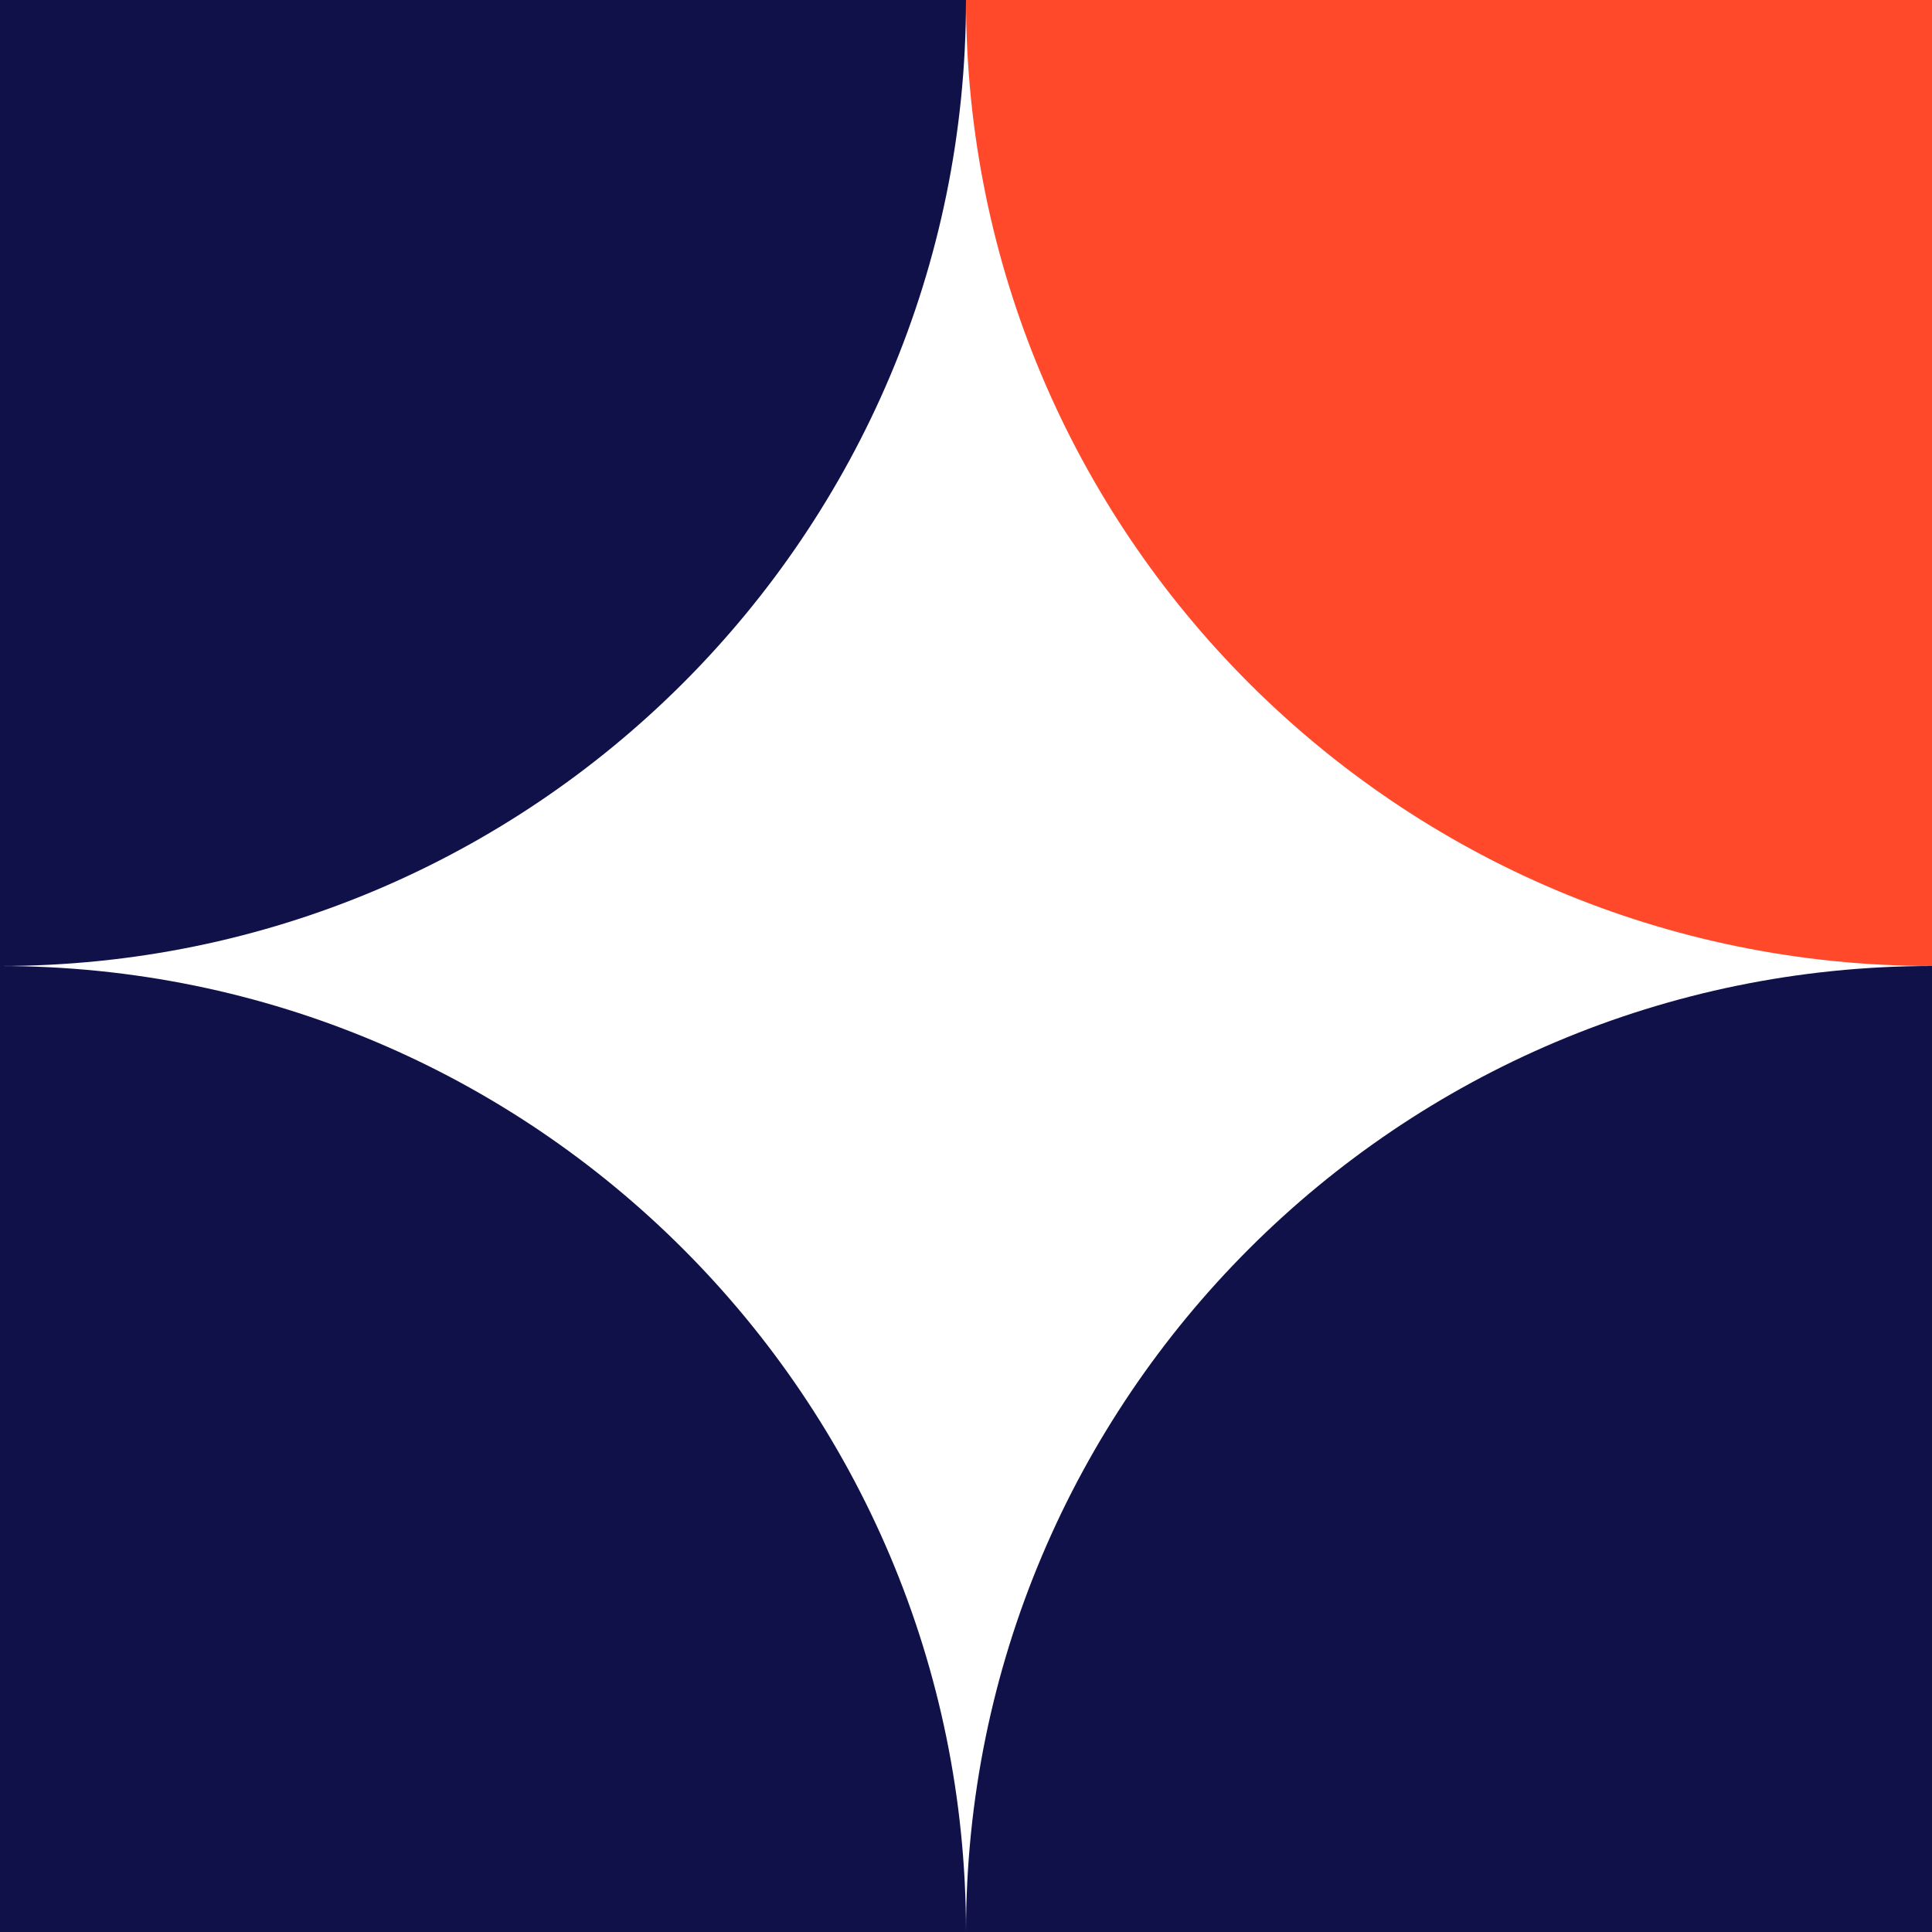 <svg width="32" height="32" viewBox="0 0 32 32" fill="none" xmlns="http://www.w3.org/2000/svg">
<path d="M32 16C23.163 16 16 8.837 16 9.53674e-07V9.53674e-07L32 2.54292e-07L32 16V16Z" fill="#FF492A"/>
<path d="M7.62939e-06 16L6.23063e-06 9.53674e-07L16 6.03983e-07V6.03983e-07C16 8.837 8.837 16 7.62939e-06 16V16Z" fill="#101149"/>
<path d="M16 32L9.53674e-07 32L-4.4509e-07 16V16C8.837 16 16 23.163 16 32V32Z" fill="#101149"/>
<path d="M32 16L32 32L16 32V32C16 23.163 23.163 16 32 16V16Z" fill="#101149"/>
</svg>
